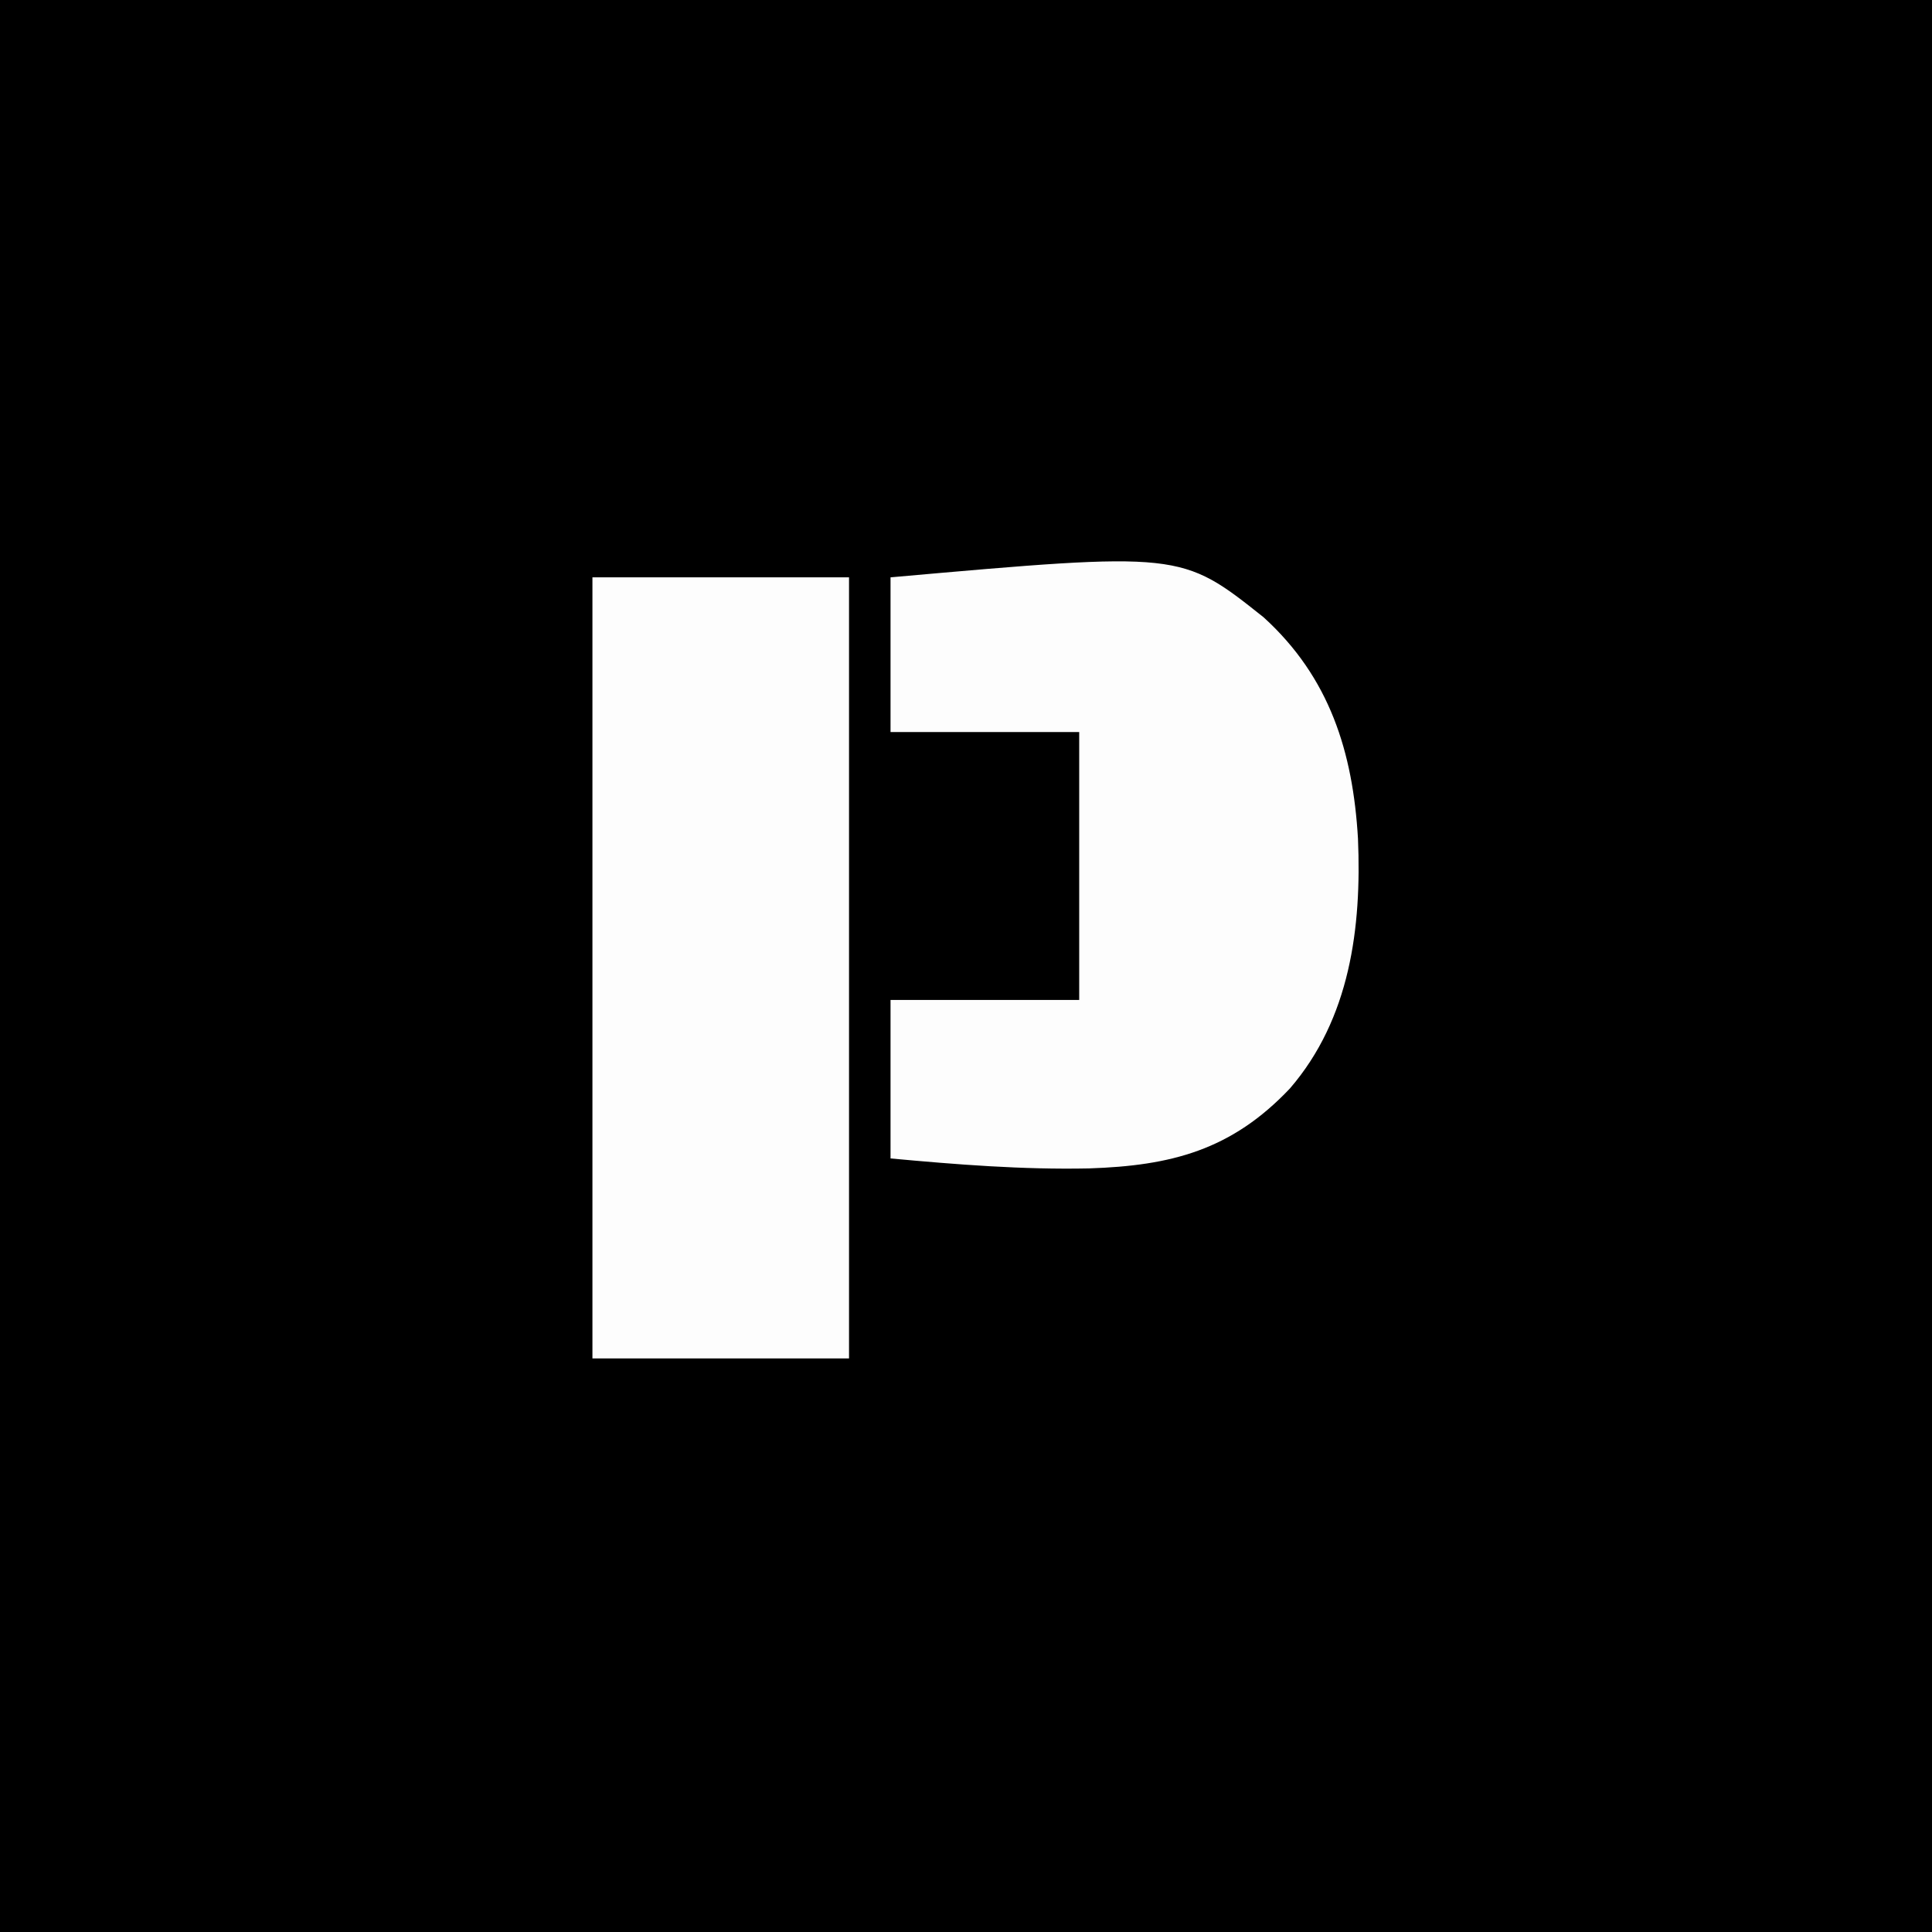 <?xml version="1.0" encoding="UTF-8"?>
<svg version="1.1" xmlns="http://www.w3.org/2000/svg" width="512" height="512">
<rect width="100%" height="100%" fill="#808080" stroke="none"/>
<path d="M0 0 C168.96 0 337.92 0 512 0 C512 168.96 512 337.92 512 512 C343.04 512 174.08 512 0 512 C0 343.04 0 174.08 0 0 Z " fill="#000000" transform="translate(0,0)"/>
<path d="M0 0 C22.44 0 44.88 0 68 0 C68 68.31 68 136.62 68 207 C45.56 207 23.12 207 0 207 C0 138.69 0 70.38 0 0 Z " fill="#FDFDFD" transform="translate(157,153)"/>
<path d="M0 0 C76.986 -6.82 76.986 -6.82 98.881 10.599 C116.368 26.506 122.538 46.298 123.879 69.242 C124.867 92.857 121.778 116.967 105.846 135.448 C90.356 151.835 74.31 155.936 52.583 156.641 C34.973 157.006 17.527 155.617 0 154 C0 140.14 0 126.28 0 112 C16.5 112 33 112 50 112 C50 88.57 50 65.14 50 41 C33.5 41 17 41 0 41 C0 27.47 0 13.94 0 0 Z " fill="#FDFDFD" transform="translate(236,153)"/>
</svg>

